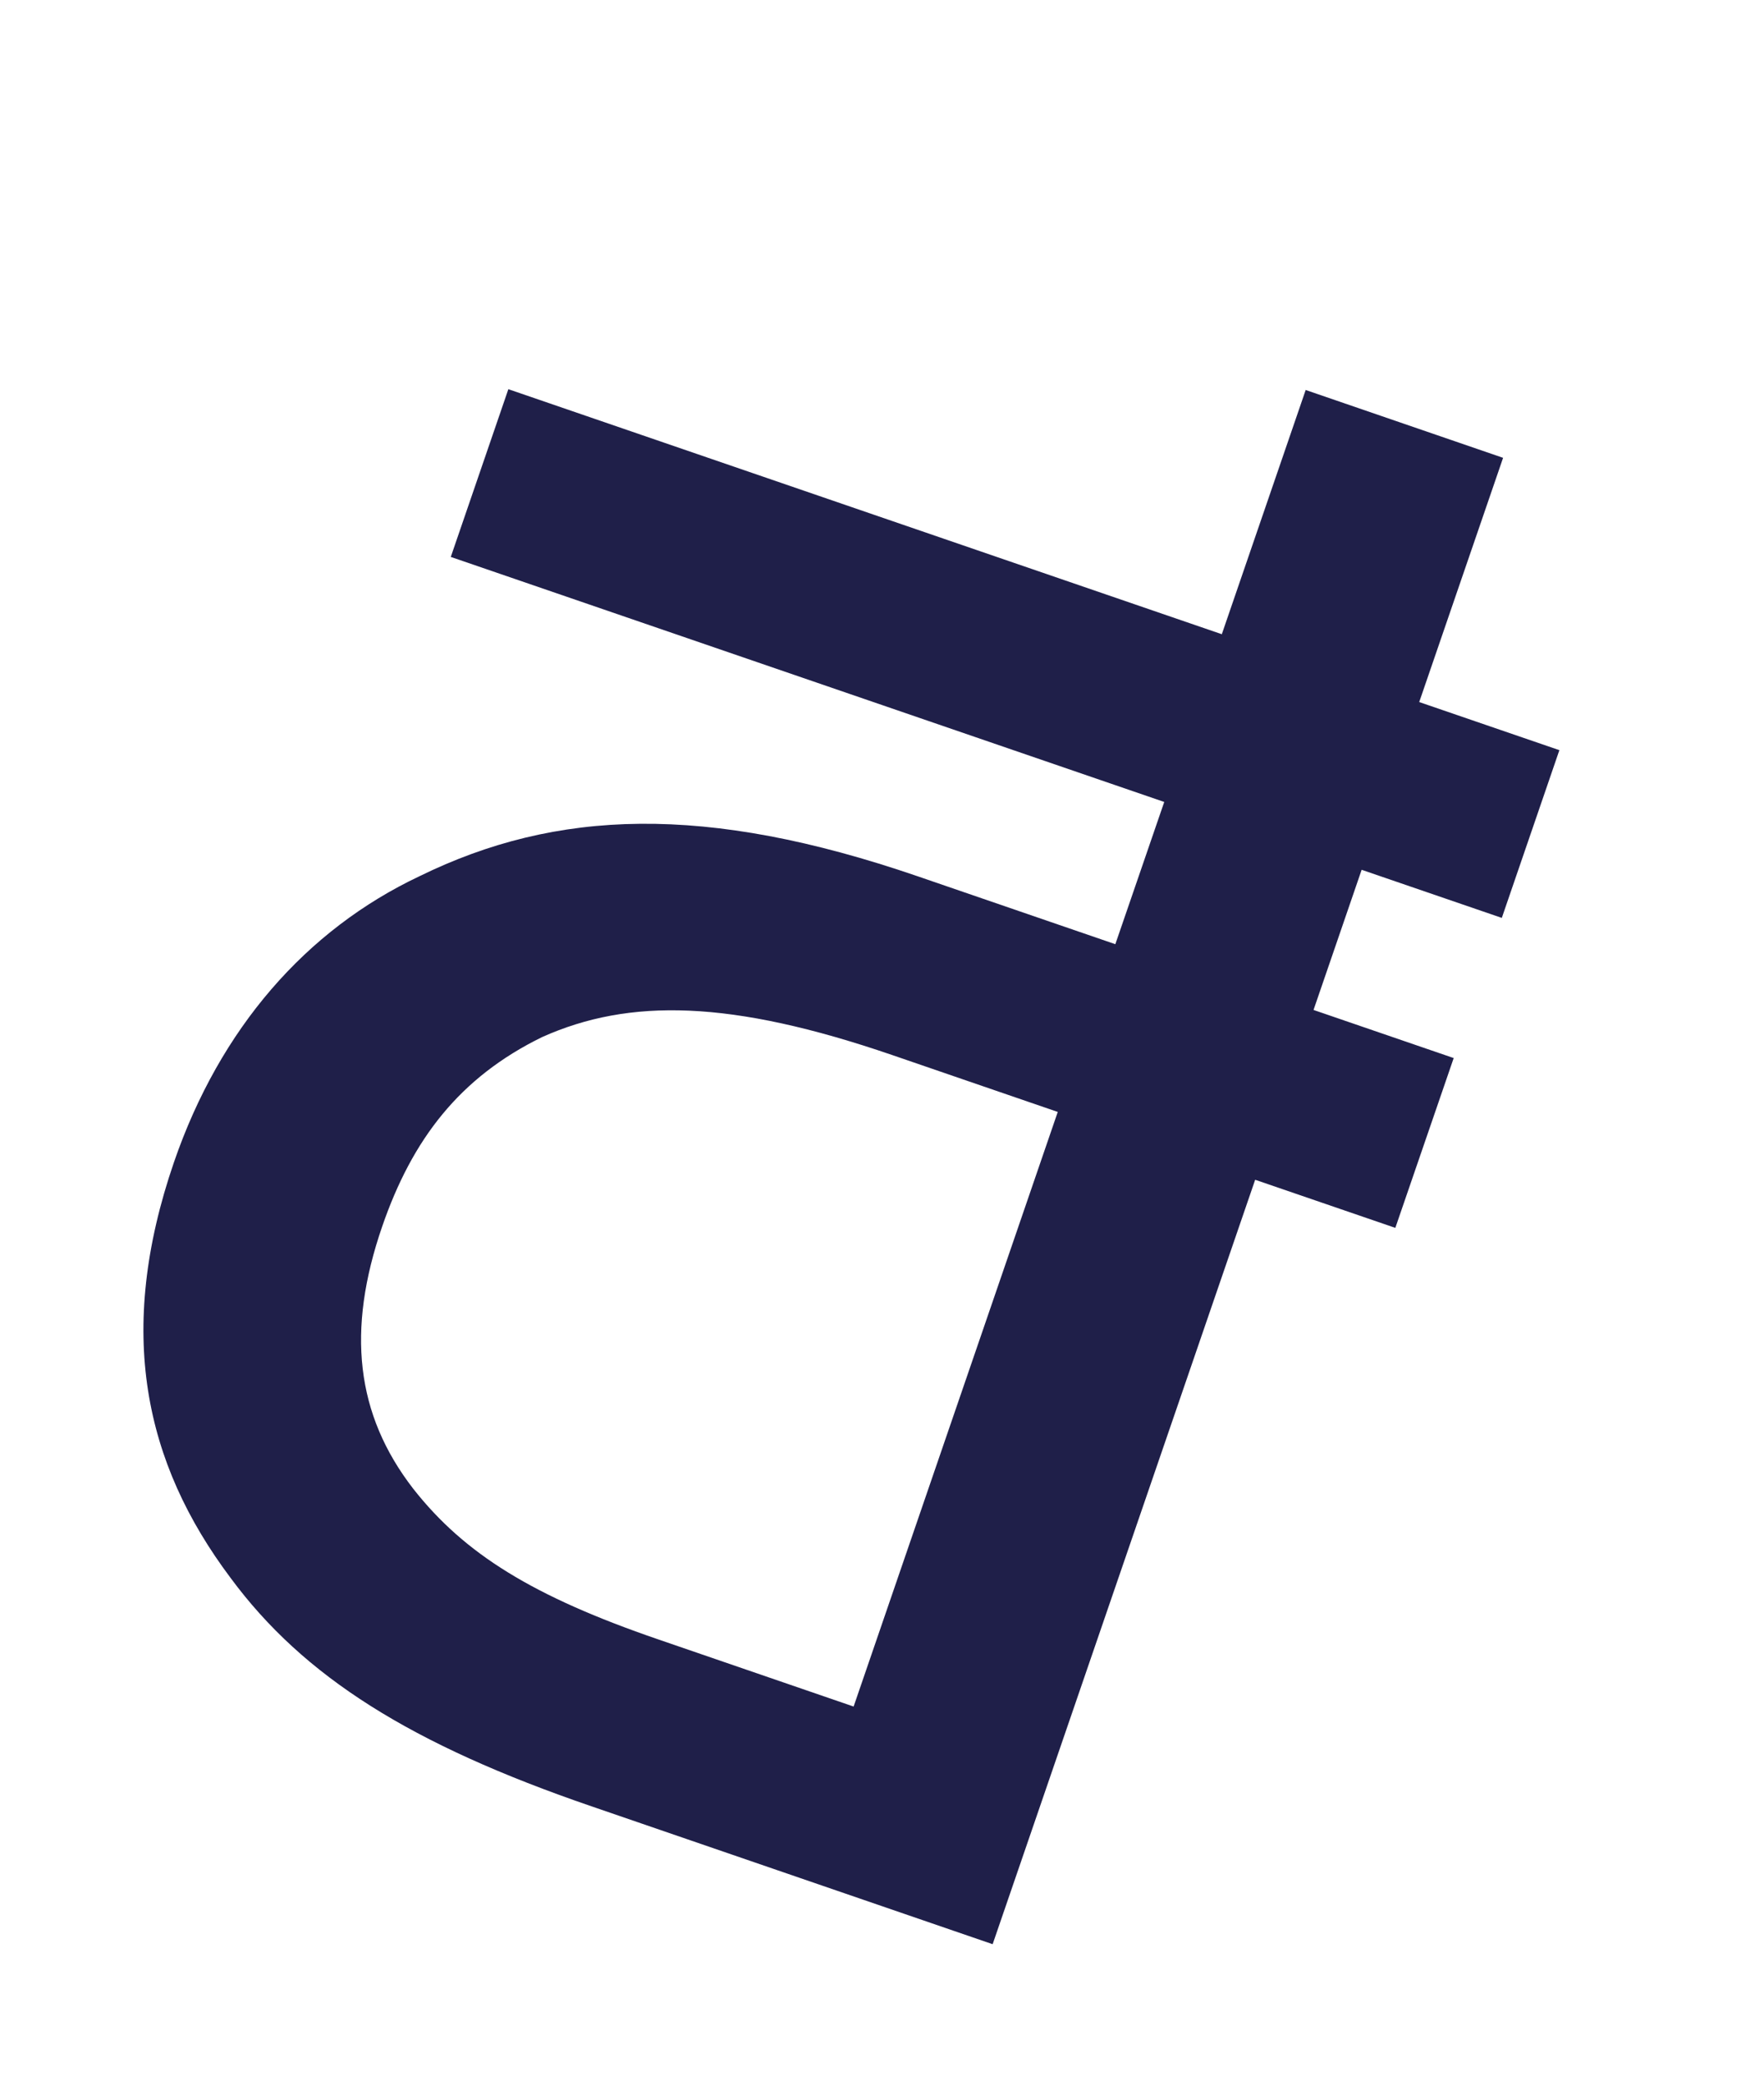 <svg width="11" height="13" viewBox="0 0 11 13" fill="none" xmlns="http://www.w3.org/2000/svg">
<path d="M9.065 6.598L8.701 7.657L7.827 7.357L6.19 12.124L3.688 11.264C2.562 10.878 1.893 10.456 1.438 9.84C0.9 9.123 0.721 8.306 1.085 7.247C1.372 6.413 1.909 5.798 2.616 5.464C3.469 5.046 4.399 5.01 5.724 5.465L6.955 5.888L7.26 5.001L2.811 3.473L3.17 2.427L7.619 3.955L8.142 2.432L9.373 2.855L8.85 4.378L9.724 4.678L9.365 5.724L8.491 5.424L8.191 6.298L9.065 6.598ZM2.383 7.649C2.16 8.297 2.218 8.82 2.577 9.284C2.896 9.69 3.323 9.955 4.104 10.223L5.323 10.642L6.596 6.934L5.563 6.579C4.557 6.234 3.924 6.224 3.381 6.467C2.865 6.719 2.57 7.106 2.383 7.649Z" fill="#1F1F49"/>
</svg>
